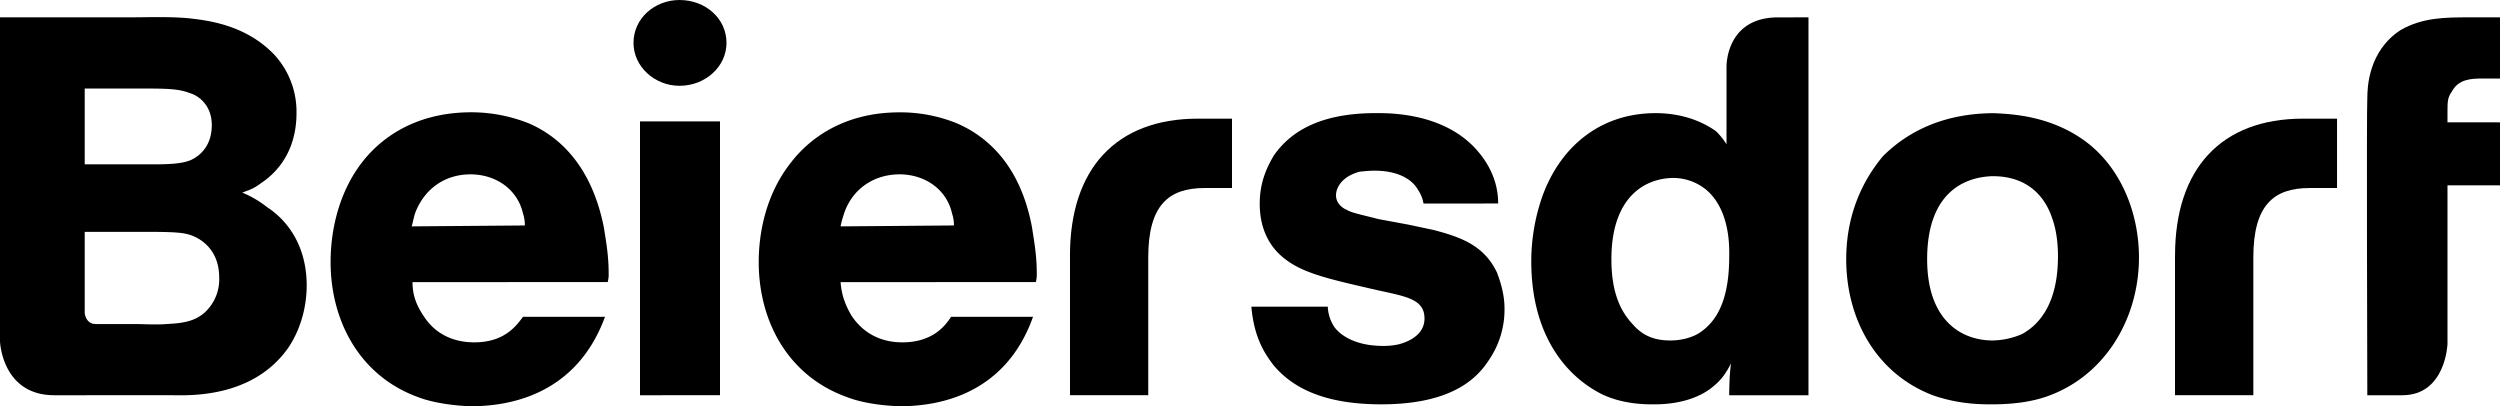 <svg xmlns="http://www.w3.org/2000/svg" viewBox="0 0 1500 243.71"><title>logo-beiersdorf</title><path d="M1330,178.35h0v83.79h47v-82.7c0-31.22,12.15-41.62,33.65-41.62h16.57V96.19h-20.4c-49.19,0-76.8,30.13-76.8,82.16Z" transform="translate(-25 -25)"/><path d="M667,178.35h0v83.79h46.95v-82.7c0-31.22,12.16-41.62,33.7-41.62h16.55V96.19H743.77c-49.17,0-76.79,30.13-76.79,82.16Z" transform="translate(-25 -25)"/><path d="M1445.41,83.6h0c0-6,.58-27.93,19.88-40.52,13.25-7.67,27.09-7.67,41.45-7.67H1525V72.1h-10.53c-7.22,0-14.36.55-18.26,7.66-2.72,3.84-2.72,6-2.72,13.15v5.48H1525v37.79h-31.51v95.29s-1.11,30.67-27.1,30.67h-21s-.52-173.61,0-178.54Z" transform="translate(-25 -25)"/><path d="M105.11,219.42h0c6.63,0,13.26.55,19.89,0,10.5-.55,19.33-1.64,26-10.41a26.9,26.9,0,0,0,5.52-17.52c0-18.62-13.81-25.19-20.44-26.29-5-1.09-14.92-1.09-27.07-1.09H75.83v48.74s.55,6.57,6.63,6.57Zm-1.66-95.84h0c17.68,0,29.28.55,36.47-2.74,4.41-2.19,12.15-7.66,12.15-20.81,0-12.6-8.84-18.07-13.26-19.17-6.63-2.74-14.92-2.74-29.83-2.74H75.83v45.46Zm-2.21-88.17h0c12.15,0,24.86-.55,37,.54,8.28,1.1,33.15,2.75,51.38,21.91A50.49,50.49,0,0,1,202.9,92.91c0,8.76-1.66,29-21.55,42.17-4.42,3.28-6.63,3.83-11,5.48a61,61,0,0,1,14.92,8.76c9.39,6,23.75,20.26,23.75,47.1,0,6.57-1.1,22.45-11.05,37.24-21.54,30.67-60.21,28.48-69.61,28.48H57.6c-31.49,0-32.6-32.32-32.6-32.32V35.41Z" transform="translate(-25 -25)"/><path d="M409,97.84H457v164.3H409Z" transform="translate(-25 -25)"/><path d="M991.84,180.53h0c0,20.82,6,31.77,12.67,38.89,6.11,7.12,13.25,9.86,22.67,9.86s16.06-3.29,18.78-5.48c9.94-7.12,16.57-20.26,16.57-44.91,0-3.83,1.1-27.38-13.77-40a31.33,31.33,0,0,0-20.47-7.12C1010.62,132.34,991.84,144.39,991.84,180.53ZM1110.09,35.41h0V262.14h-47.56c0-.55,0-12,1.1-19.17-3.83,7.67-7.14,10.95-10.45,13.69-12.74,10.95-31.52,10.95-35.94,10.95-5,0-18.26,0-30.92-6-18.78-9.31-42.56-32.31-42.56-80a118.53,118.53,0,0,1,6.11-37.24c10.46-30.67,34.75-51.48,68.48-51.48,18.26,0,30.41,6.57,36.44,11a44.19,44.19,0,0,1,6.12,7.67V65s-.59-29.57,30.92-29.57Z" transform="translate(-25 -25)"/><path d="M339.91,160.27h0a21.79,21.79,0,0,0-1.1-7.12c-3.32-14.79-16.58-23.54-31.5-23.54-15.47,0-27.62,8.75-33.14,23-1.11,3.29-1.66,7.12-2.21,8.22l68-.55Zm-67.4,34h0c0,7.66,2.21,13.69,6.63,20.26,9.39,14.79,24.31,15.88,30.38,15.88,17.68,0,24.87-9.31,29.29-15.33H388c-18.23,49.83-62.44,53.67-80.67,53.67-14.91-.55-26-3.29-31.49-5.48-34.8-12.6-52.48-45.45-52.48-81.06,0-9.3,1.1-36.68,18.78-59.69C251,111,270.85,92.37,307.87,92.37a93.67,93.67,0,0,1,34.25,6.57c16.57,7.11,37.57,23.54,45.3,63,.56,4.38,2.77,14.78,2.77,26.83a18.29,18.29,0,0,1-.56,5.48Z" transform="translate(-25 -25)"/><path d="M597.36,160.27h0a21.61,21.61,0,0,0-1.11-7.12c-3.31-14.79-16.57-23.54-31.49-23.54-15.46,0-28.17,8.75-33.15,23-1.1,3.29-2.2,7.12-2.2,8.22l68-.55Zm-68,34h0c.55,7.66,2.76,13.69,6.63,20.26,9.94,14.79,24.3,15.88,30.39,15.88,17.68,0,25.41-9.31,29.27-15.33h49.17c-17.68,49.83-61.87,53.67-80.11,53.67-15.46-.55-26-3.29-31.48-5.48-35.37-12.6-53-45.45-53-81.06,0-9.3,1.1-36.68,19.34-59.69,8.83-11.5,28.72-30.11,65.18-30.11A90.17,90.17,0,0,1,599,98.94c16.58,7.11,38.12,23.54,45.3,63,.55,4.38,2.76,14.78,2.76,26.83a18.61,18.61,0,0,1-.55,5.48Z" transform="translate(-25 -25)"/><path d="M879.11,147.13h0a20.38,20.38,0,0,0-3.31-8.22c-3.31-6-11.56-11.5-26-11.5-4.42,0-7.73.55-8.84.55-10.45,2.74-14.35,9.31-14.35,14.24,0,5.48,5,8.22,6.62,8.76,2.21,1.65,10.53,3.29,18.78,5.48l17.74,3.28L885.23,163c16.56,4.38,30.33,9.31,38.06,25.74,1.11,3.28,4.42,11.5,4.42,21.36a53.61,53.61,0,0,1-9.94,31.76c-9.35,14.24-27.61,25.74-64.06,25.74-35.93,0-54.12-10.95-64.65-23.55-4.93-6.57-11.56-15.88-13.25-35.05h45.87a23.64,23.64,0,0,0,3.83,12.05c3.9,5.48,13.25,11.5,29.31,11.5a40.66,40.66,0,0,0,9.94-1.09c1.69-.55,14.94-3.84,14.94-15.34s-10.53-13.14-28.2-17c-30.92-7.12-46.38-10.41-58-20.81-12.15-10.95-12.66-25.74-12.66-31.22,0-14.24,5.52-23.55,8.24-28.48,9.43-13.69,26.51-25.74,61.34-25.74,7.73,0,42-.54,61.85,23.55,10.53,12.6,11.63,24.65,11.63,30.67Z" transform="translate(-25 -25)"/><path d="M1181.29,180.53h0c0,37.25,21.06,48.75,39.25,48.75a46,46,0,0,0,17.67-3.84c11-6,21.57-19.17,21.57-46.55,0-2.74,0-13.14-3.31-22.45-2.8-8.76-11-25.74-35.93-25.74-18.19.55-39.25,11-39.25,49.83Zm97.86-68.45h0c19.88,16.42,29.23,42.71,29.23,67.36,0,36.69-20.4,71.74-56.33,83.79-6.63,2.19-16.57,4.38-32,4.38-6.11,0-19.88,0-35.41-5.47-34.24-13.15-51.91-46-51.91-81.61,0-31.76,13.84-52,22.09-61.88,10.52-10.4,30.92-25.74,66.85-25.74,9.43.55,35.34,1.1,57.51,19.17Z" transform="translate(-25 -25)"/><path d="M460.9,50.74h0c0,14.24-12.71,25.74-28.17,25.74-14.92,0-27.63-11.5-27.63-25.74C405.1,36,417.81,25,432.73,25,448.19,25,460.9,36,460.9,50.74Z" transform="translate(-25 -25)"/></svg>